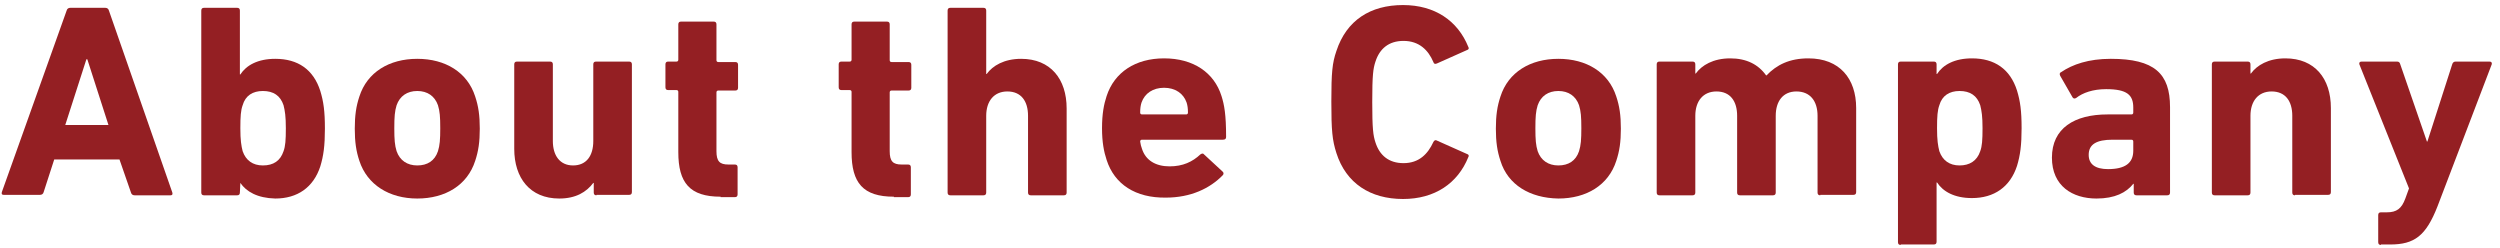 <?xml version="1.0" encoding="utf-8"?>
<!-- Generator: Adobe Illustrator 24.3.0, SVG Export Plug-In . SVG Version: 6.00 Build 0)  -->
<svg version="1.1" id="レイヤー_1" xmlns="http://www.w3.org/2000/svg" xmlns:xlink="http://www.w3.org/1999/xlink" x="0px"
	 y="0px" viewBox="0 0 544 54" style="enable-background:new 0 0 544 54;" xml:space="preserve">
<style type="text/css">
	.st0{fill:#941F23;}
</style>
<g>
	<path class="st0" d="M14.5,2.3c0.1-0.4,0.4-0.6,0.8-0.6h7.6c0.4,0,0.7,0.2,0.8,0.6l13.8,39.6c0.1,0.4,0,0.6-0.4,0.6h-7.8
		c-0.4,0-0.7-0.2-0.8-0.6L26,34.7H11.8l-2.3,7.1c-0.1,0.4-0.4,0.6-0.8,0.6H0.8c-0.4,0-0.5-0.2-0.4-0.6L14.5,2.3z M23.6,27.2L19,12.9
		h-0.2l-4.6,14.3H23.6z"/>
	<path class="st0" d="M52.3,39.8L52.3,39.8l-0.1,2.1c0,0.4-0.2,0.6-0.6,0.6h-7.2c-0.4,0-0.6-0.2-0.6-0.6V2.3c0-0.4,0.2-0.6,0.6-0.6
		h7.2c0.4,0,0.6,0.2,0.6,0.6v13.9h0.1c1.3-2,3.8-3.4,7.6-3.4c4.9,0,8.3,2.3,9.8,7c0.7,2.3,1,4.4,1,8.2c0,3.7-0.3,5.9-1,8.2
		c-1.5,4.6-5,7-9.8,7C56,43.1,53.6,41.7,52.3,39.8z M61.7,32.9c0.4-1.1,0.5-2.4,0.5-5c0-2.6-0.2-3.8-0.5-5c-0.7-2.1-2.2-3.1-4.5-3.1
		c-2.2,0-3.8,1-4.4,3.1c-0.4,1.1-0.5,2.4-0.5,5c0,2.6,0.2,3.8,0.5,5c0.7,2,2.2,3.1,4.4,3.1C59.5,36,61,35,61.7,32.9z"/>
	<path class="st0" d="M78.2,35c-0.7-2.1-1-4.1-1-7s0.3-4.9,1-7c1.7-5.3,6.5-8.2,12.6-8.2s10.9,2.9,12.6,8.2c0.7,2.1,1,4.1,1,7
		s-0.3,4.9-1,7c-1.7,5.3-6.5,8.2-12.6,8.2S79.9,40.2,78.2,35z M95.3,32.9c0.4-1.3,0.5-2.5,0.5-5s-0.1-3.7-0.5-5
		c-0.7-2-2.3-3.1-4.5-3.1c-2.2,0-3.8,1.1-4.5,3.1c-0.4,1.3-0.5,2.5-0.5,5s0.1,3.7,0.5,5c0.7,2,2.3,3.1,4.5,3.1
		C93,36,94.6,35,95.3,32.9z"/>
	<path class="st0" d="M129.8,42.5c-0.4,0-0.6-0.2-0.6-0.6v-2.1h-0.1c-1.5,2-3.8,3.4-7.4,3.4c-6.4,0-9.8-4.5-9.8-10.8V14
		c0-0.4,0.2-0.6,0.6-0.6h7.2c0.4,0,0.6,0.2,0.6,0.6v16.7c0,3.1,1.5,5.3,4.4,5.3c2.9,0,4.4-2.1,4.4-5.3V14c0-0.4,0.2-0.6,0.6-0.6h7.2
		c0.4,0,0.6,0.2,0.6,0.6v27.8c0,0.4-0.2,0.6-0.6,0.6H129.8z"/>
	<path class="st0" d="M156.8,42.8c-6.7,0-9.2-3-9.2-9.7V20c0-0.2-0.1-0.4-0.4-0.4h-1.8c-0.4,0-0.6-0.2-0.6-0.6v-5
		c0-0.4,0.2-0.6,0.6-0.6h1.8c0.2,0,0.4-0.1,0.4-0.4V5.3c0-0.4,0.2-0.6,0.6-0.6h7.1c0.4,0,0.6,0.2,0.6,0.6v7.8c0,0.2,0.1,0.4,0.4,0.4
		h3.7c0.4,0,0.6,0.2,0.6,0.6v5c0,0.4-0.2,0.6-0.6,0.6h-3.7c-0.2,0-0.4,0.1-0.4,0.4v12.8c0,2.2,0.7,2.9,2.6,2.9h1.4
		c0.4,0,0.6,0.2,0.6,0.6v5.9c0,0.4-0.2,0.6-0.6,0.6H156.8z"/>
	<path class="st0" d="M194.5,42.8c-6.7,0-9.2-3-9.2-9.7V20c0-0.2-0.1-0.4-0.4-0.4h-1.8c-0.4,0-0.6-0.2-0.6-0.6v-5
		c0-0.4,0.2-0.6,0.6-0.6h1.8c0.2,0,0.4-0.1,0.4-0.4V5.3c0-0.4,0.2-0.6,0.6-0.6h7.1c0.4,0,0.6,0.2,0.6,0.6v7.8c0,0.2,0.1,0.4,0.4,0.4
		h3.7c0.4,0,0.6,0.2,0.6,0.6v5c0,0.4-0.2,0.6-0.6,0.6h-3.7c-0.2,0-0.4,0.1-0.4,0.4v12.8c0,2.2,0.7,2.9,2.6,2.9h1.4
		c0.4,0,0.6,0.2,0.6,0.6v5.9c0,0.4-0.2,0.6-0.6,0.6H194.5z"/>
	<path class="st0" d="M224.3,42.5c-0.4,0-0.6-0.2-0.6-0.6V25.2c0-3.2-1.5-5.3-4.5-5.3c-2.9,0-4.6,2.1-4.6,5.3v16.7
		c0,0.4-0.2,0.6-0.6,0.6h-7.2c-0.4,0-0.6-0.2-0.6-0.6V2.3c0-0.4,0.2-0.6,0.6-0.6h7.2c0.4,0,0.6,0.2,0.6,0.6v13.8h0.1
		c1.3-1.8,3.8-3.3,7.5-3.3c6.4,0,9.9,4.4,9.9,10.8v18.3c0,0.4-0.2,0.6-0.6,0.6H224.3z"/>
	<path class="st0" d="M240.8,34.8c-0.6-1.8-1-3.9-1-6.9c0-3.1,0.4-5.2,1-7c1.7-5.2,6.3-8.2,12.5-8.2c6.4,0,10.9,3.1,12.5,8.2
		c0.6,1.9,1,4,1,8.9c0,0.4-0.2,0.6-0.7,0.6h-17.6c-0.2,0-0.4,0.1-0.4,0.4c0.1,0.6,0.2,1.1,0.4,1.6c0.8,2.5,3,3.8,6,3.8
		c2.9,0,5-1,6.7-2.6c0.3-0.2,0.6-0.3,0.8,0l4,3.7c0.3,0.2,0.3,0.6,0.1,0.8c-2.8,2.9-7,4.9-12.4,4.9
		C247.1,43.1,242.5,40.1,240.8,34.8z M258.1,24.9c0.2,0,0.4-0.1,0.4-0.4c0-0.9-0.1-1.6-0.3-2.2c-0.7-2-2.5-3.2-4.9-3.2
		c-2.4,0-4.2,1.2-4.9,3.2c-0.2,0.6-0.3,1.3-0.3,2.2c0,0.2,0.1,0.4,0.4,0.4H258.1z"/>
	<path class="st0" d="M289.7,22.1c0-6.3,0.2-8.4,1.1-11c2.2-6.7,7.4-10,14.5-10c6.9,0,11.9,3.4,14.2,9.1c0.2,0.3,0.1,0.6-0.3,0.7
		l-6.5,2.9c-0.4,0.2-0.7,0.1-0.8-0.3c-1.1-2.6-3.1-4.6-6.5-4.6c-3.2,0-5.2,1.7-6.1,4.5c-0.5,1.5-0.7,2.9-0.7,8.8
		c0,5.8,0.2,7.3,0.7,8.8c0.9,2.8,2.9,4.5,6.1,4.5c3.4,0,5.3-2,6.5-4.6c0.2-0.4,0.5-0.5,0.8-0.3l6.5,2.9c0.4,0.1,0.5,0.4,0.3,0.7
		c-2.3,5.7-7.3,9.1-14.2,9.1c-7.1,0-12.4-3.4-14.5-10C289.9,30.5,289.7,28.4,289.7,22.1z"/>
	<path class="st0" d="M326.5,35c-0.7-2.1-1-4.1-1-7s0.3-4.9,1-7c1.7-5.3,6.5-8.2,12.6-8.2c6.1,0,10.9,2.9,12.6,8.2
		c0.7,2.1,1,4.1,1,7s-0.3,4.9-1,7c-1.7,5.3-6.5,8.2-12.6,8.2C332.9,43.1,328.1,40.2,326.5,35z M343.6,32.9c0.4-1.3,0.5-2.5,0.5-5
		s-0.1-3.7-0.5-5c-0.7-2-2.3-3.1-4.5-3.1c-2.2,0-3.8,1.1-4.5,3.1c-0.4,1.3-0.5,2.5-0.5,5s0.1,3.7,0.5,5c0.7,2,2.3,3.1,4.5,3.1
		C341.3,36,342.9,35,343.6,32.9z"/>
	<path class="st0" d="M396.1,42.5c-0.4,0-0.6-0.2-0.6-0.6V25.2c0-3.2-1.6-5.3-4.6-5.3c-2.9,0-4.5,2.1-4.5,5.3v16.7
		c0,0.4-0.2,0.6-0.6,0.6h-7.2c-0.4,0-0.6-0.2-0.6-0.6V25.2c0-3.2-1.5-5.3-4.5-5.3c-2.9,0-4.6,2.1-4.6,5.3v16.7
		c0,0.4-0.2,0.6-0.6,0.6h-7.2c-0.4,0-0.6-0.2-0.6-0.6V14c0-0.4,0.2-0.6,0.6-0.6h7.2c0.4,0,0.6,0.2,0.6,0.6v2h0.1
		c1.3-1.8,3.8-3.3,7.5-3.3c3.5,0,6.1,1.3,7.8,3.7h0.1c2.2-2.3,5-3.7,9.1-3.7c6.8,0,10.4,4.4,10.4,10.8v18.3c0,0.4-0.2,0.6-0.6,0.6
		H396.1z"/>
	<path class="st0" d="M413.6,53.3c-0.4,0-0.6-0.2-0.6-0.6V14c0-0.4,0.2-0.6,0.6-0.6h7.2c0.4,0,0.6,0.2,0.6,0.6v2.1h0.1
		c1.3-2,3.8-3.4,7.6-3.4c4.9,0,8.3,2.3,9.8,7c0.7,2.3,1,4.4,1,8.2c0,3.7-0.3,5.9-1,8.2c-1.5,4.6-5,7-9.8,7c-3.8,0-6.3-1.4-7.6-3.4
		h-0.1v12.9c0,0.4-0.2,0.6-0.6,0.6H413.6z M430.9,32.9c0.4-1.1,0.5-2.4,0.5-5c0-2.6-0.2-3.8-0.5-5c-0.7-2.1-2.2-3.1-4.5-3.1
		c-2.2,0-3.8,1-4.4,3.1c-0.4,1.1-0.5,2.4-0.5,5c0,2.6,0.2,3.8,0.5,5c0.7,2,2.2,3.1,4.4,3.1C428.6,36,430.2,35,430.9,32.9z"/>
	<path class="st0" d="M464.9,42.5c-0.4,0-0.6-0.2-0.6-0.6v-1.9h-0.1c-1.5,1.9-4,3.2-8,3.2c-5.2,0-9.7-2.7-9.7-8.9
		c0-6.4,4.9-9.4,12.1-9.4h5.2c0.2,0,0.4-0.1,0.4-0.4v-1.1c0-2.7-1.3-4-5.9-4c-2.9,0-5.1,0.8-6.5,1.9c-0.3,0.2-0.6,0.2-0.8-0.1
		l-2.7-4.7c-0.2-0.4-0.1-0.7,0.2-0.8c2.5-1.7,6-2.9,10.8-2.9c9.5,0,12.9,3.2,12.9,10.5v18.6c0,0.4-0.2,0.6-0.6,0.6H464.9z
		 M464.2,32.8v-2c0-0.2-0.1-0.4-0.4-0.4h-4.1c-3.5,0-5.2,1-5.2,3.3c0,2,1.4,3.1,4.2,3.1C462.4,36.8,464.2,35.5,464.2,32.8z"/>
	<path class="st0" d="M499.4,42.5c-0.4,0-0.6-0.2-0.6-0.6V25.2c0-3.2-1.5-5.3-4.5-5.3c-2.9,0-4.6,2.1-4.6,5.3v16.7
		c0,0.4-0.2,0.6-0.6,0.6h-7.2c-0.4,0-0.6-0.2-0.6-0.6V14c0-0.4,0.2-0.6,0.6-0.6h7.2c0.4,0,0.6,0.2,0.6,0.6v2h0.1
		c1.3-1.8,3.8-3.3,7.5-3.3c6.4,0,9.9,4.4,9.9,10.8v18.3c0,0.4-0.2,0.6-0.6,0.6H499.4z"/>
	<path class="st0" d="M518.1,53.3c-0.4,0-0.6-0.2-0.6-0.6v-5.9c0-0.4,0.2-0.6,0.6-0.6h1.3c2.1,0,3.2-0.8,4-3l0.8-2.2l-10.8-27
		c-0.1-0.4,0.1-0.6,0.5-0.6h7.7c0.4,0,0.6,0.2,0.7,0.6l5.8,16.8h0.1l5.4-16.8c0.1-0.4,0.4-0.6,0.7-0.6h7.4c0.4,0,0.6,0.2,0.5,0.6
		l-11.8,30.9c-2.5,6.4-5,8.3-10.3,8.3H518.1z"/>
</g>
</svg>
